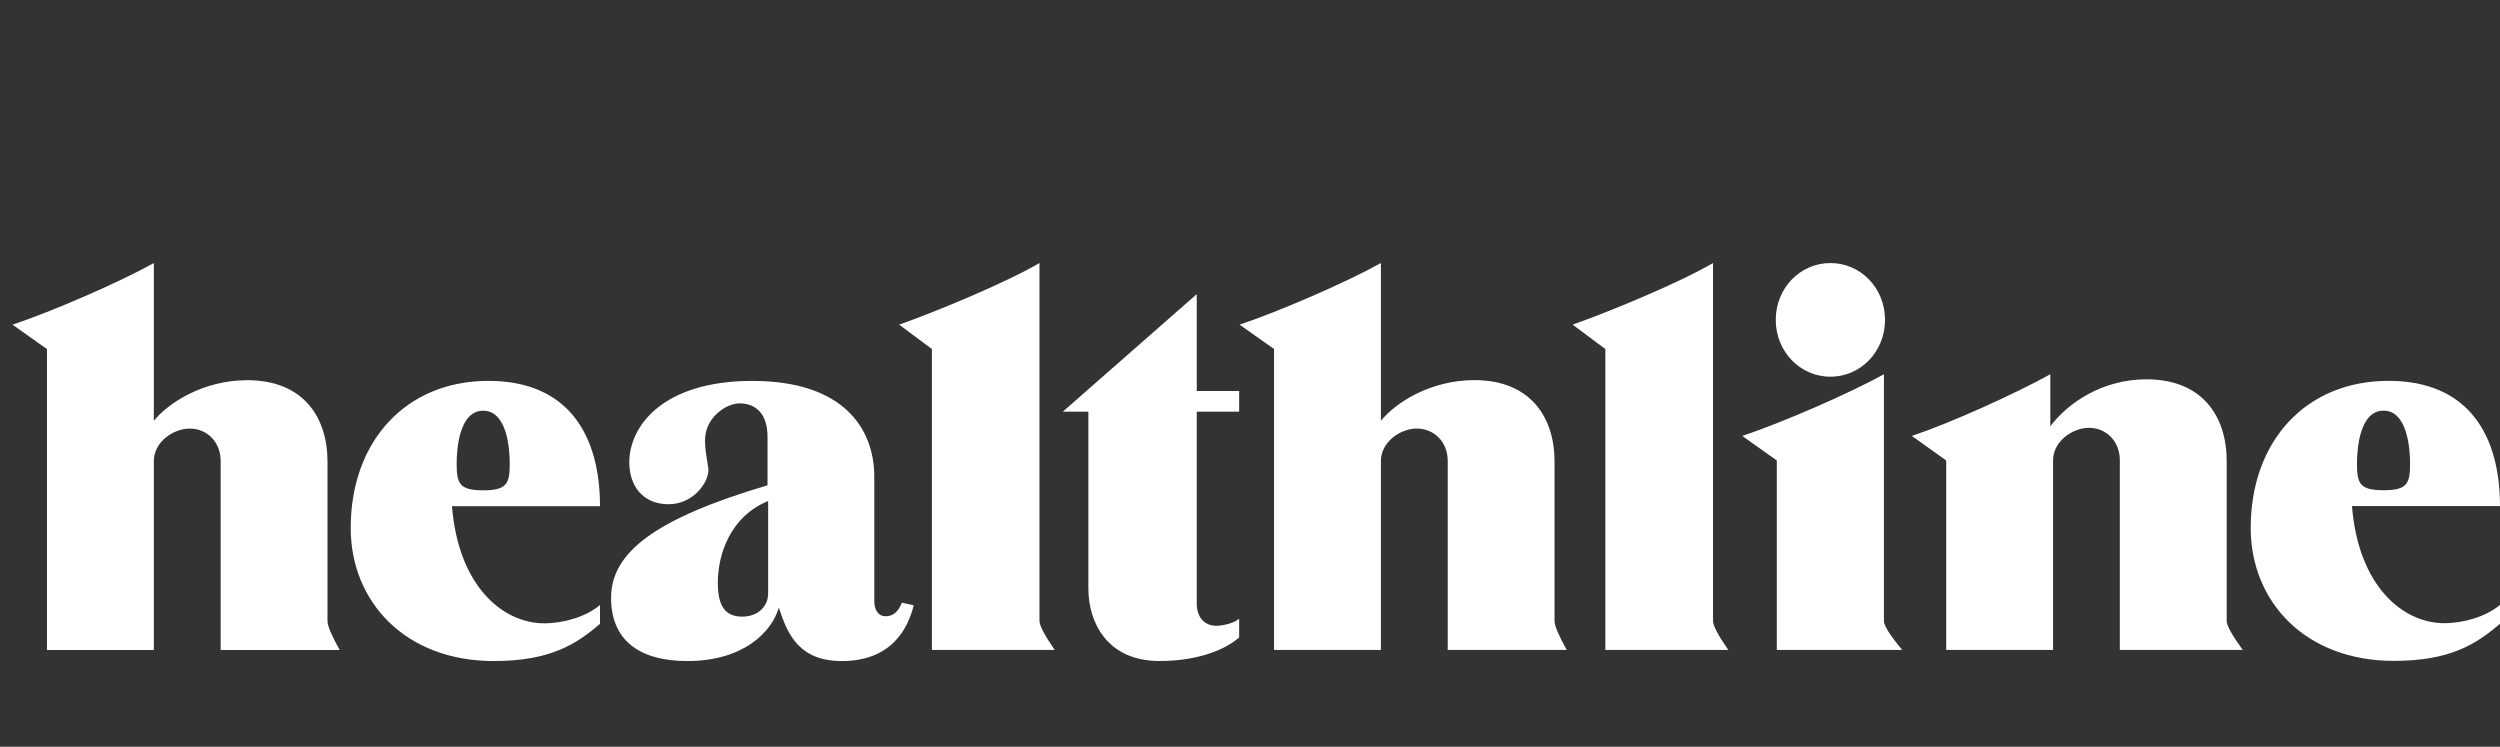 <svg xmlns="http://www.w3.org/2000/svg" fill="none" viewBox="0 0 77 23" height="23" width="77">
<rect x="0" y="0" width="77" height="23" fill="#333333" stroke="none"/>
<path fill="white" d="M10.462 20.019H6.796V14.202C6.796 13.591 6.357 13.2 5.844 13.2C5.343 13.2 4.738 13.607 4.738 14.202V20.019H1.447V10.752L0.386 10C1.601 9.593 3.633 8.716 4.738 8.103V12.962C5.18 12.414 6.254 11.71 7.616 11.71C9.344 11.71 10.087 12.852 10.087 14.217V19.127C10.087 19.277 10.212 19.571 10.462 20.019ZM48.256 20.018H44.59V14.2C44.59 13.59 44.151 13.199 43.638 13.199C43.136 13.199 42.532 13.606 42.532 14.2V20.018H39.241V10.75L38.18 9.999C39.395 9.592 41.427 8.715 42.532 8.102V12.961C42.971 12.413 44.045 11.708 45.41 11.708C47.138 11.708 47.88 12.851 47.88 14.216V19.125C47.88 19.276 48.006 19.57 48.256 20.018ZM18.48 18.634V19.214C17.75 19.843 16.942 20.36 15.211 20.36C12.474 20.36 10.802 18.525 10.802 16.264C10.802 13.569 12.521 11.731 15.041 11.731C17.537 11.731 18.48 13.44 18.48 15.591H13.921C14.118 18.068 15.499 19.198 16.761 19.198C17.368 19.198 18.054 18.994 18.48 18.634ZM14.882 15.102C15.615 15.102 15.7 14.892 15.7 14.278C15.7 13.809 15.615 12.65 14.882 12.65C14.15 12.65 14.065 13.809 14.065 14.278C14.065 14.892 14.15 15.102 14.882 15.102ZM77 18.63V19.21C76.271 19.839 75.463 20.355 73.731 20.355C70.994 20.355 69.322 18.521 69.322 16.263C69.322 13.565 71.041 11.73 73.565 11.73C76.058 11.73 77 13.439 77 15.587H72.441C72.638 18.067 74.019 19.194 75.281 19.194C75.889 19.194 76.574 18.99 77 18.63ZM73.413 15.099C74.145 15.099 74.23 14.893 74.23 14.279C74.23 13.809 74.145 12.648 73.413 12.648C72.68 12.648 72.595 13.809 72.595 14.279C72.595 14.893 72.68 15.099 73.413 15.099ZM27.777 18.564L28.143 18.642C27.977 19.315 27.492 20.36 25.929 20.36C24.627 20.36 24.26 19.559 23.988 18.714C23.759 19.496 22.867 20.36 21.17 20.36C19.654 20.36 18.821 19.687 18.821 18.416C18.821 17.004 20.199 15.968 23.64 14.947V13.46C23.64 12.69 23.23 12.424 22.776 12.424C22.366 12.424 21.715 12.862 21.715 13.554C21.715 13.883 21.777 14.133 21.821 14.462C21.821 14.885 21.336 15.53 20.594 15.53C19.776 15.53 19.382 14.935 19.382 14.243C19.382 13.113 20.428 11.732 23.171 11.732C26.02 11.732 26.928 13.238 26.928 14.681V18.51C26.928 18.745 27.022 18.98 27.279 18.98C27.505 18.98 27.661 18.852 27.777 18.563L27.777 18.564ZM23.659 18.275V15.432C22.507 15.898 22.109 17.057 22.109 17.946C22.109 18.663 22.331 18.992 22.864 18.992C23.327 18.992 23.659 18.694 23.659 18.275ZM32.485 20.018H28.703V10.75L27.694 9.999C28.847 9.592 30.963 8.715 32.016 8.102V19.125C32.016 19.266 32.172 19.564 32.485 20.018ZM53.231 20.018H49.445V10.75L48.437 9.999C49.589 9.592 51.709 8.715 52.761 8.102V19.125C52.761 19.266 52.917 19.564 53.231 20.018ZM38.166 19.056V19.635C37.615 20.108 36.701 20.359 35.714 20.359C34.086 20.359 33.522 19.15 33.522 18.13V12.679H32.736L36.86 9.059V12.043H38.166V12.679H36.86V18.587C36.86 19.056 37.136 19.275 37.468 19.275C37.671 19.275 38.035 19.182 38.166 19.056V19.056ZM56.377 11.602C55.441 11.602 54.693 10.825 54.693 9.852C54.693 8.878 55.441 8.102 56.377 8.102C57.313 8.102 58.059 8.878 58.059 9.852C58.059 10.825 57.313 11.602 56.377 11.602ZM58.589 20.018H54.725V14.182L53.663 13.427C54.878 13.02 56.916 12.14 58.025 11.527V19.125C58.025 19.273 58.213 19.57 58.589 20.018ZM69.077 20.018H65.291V14.182C65.291 13.571 64.856 13.177 64.34 13.177C63.839 13.177 63.234 13.587 63.234 14.182V20.018H59.943V14.182L58.885 13.427C60.097 13.02 62.041 12.14 63.15 11.527V13.13C63.694 12.407 64.75 11.683 66.112 11.683C67.84 11.683 68.582 12.832 68.582 14.197V19.125C68.582 19.27 68.748 19.567 69.077 20.018Z" clip-rule="evenodd" fill-rule="evenodd"></path>
</svg>
